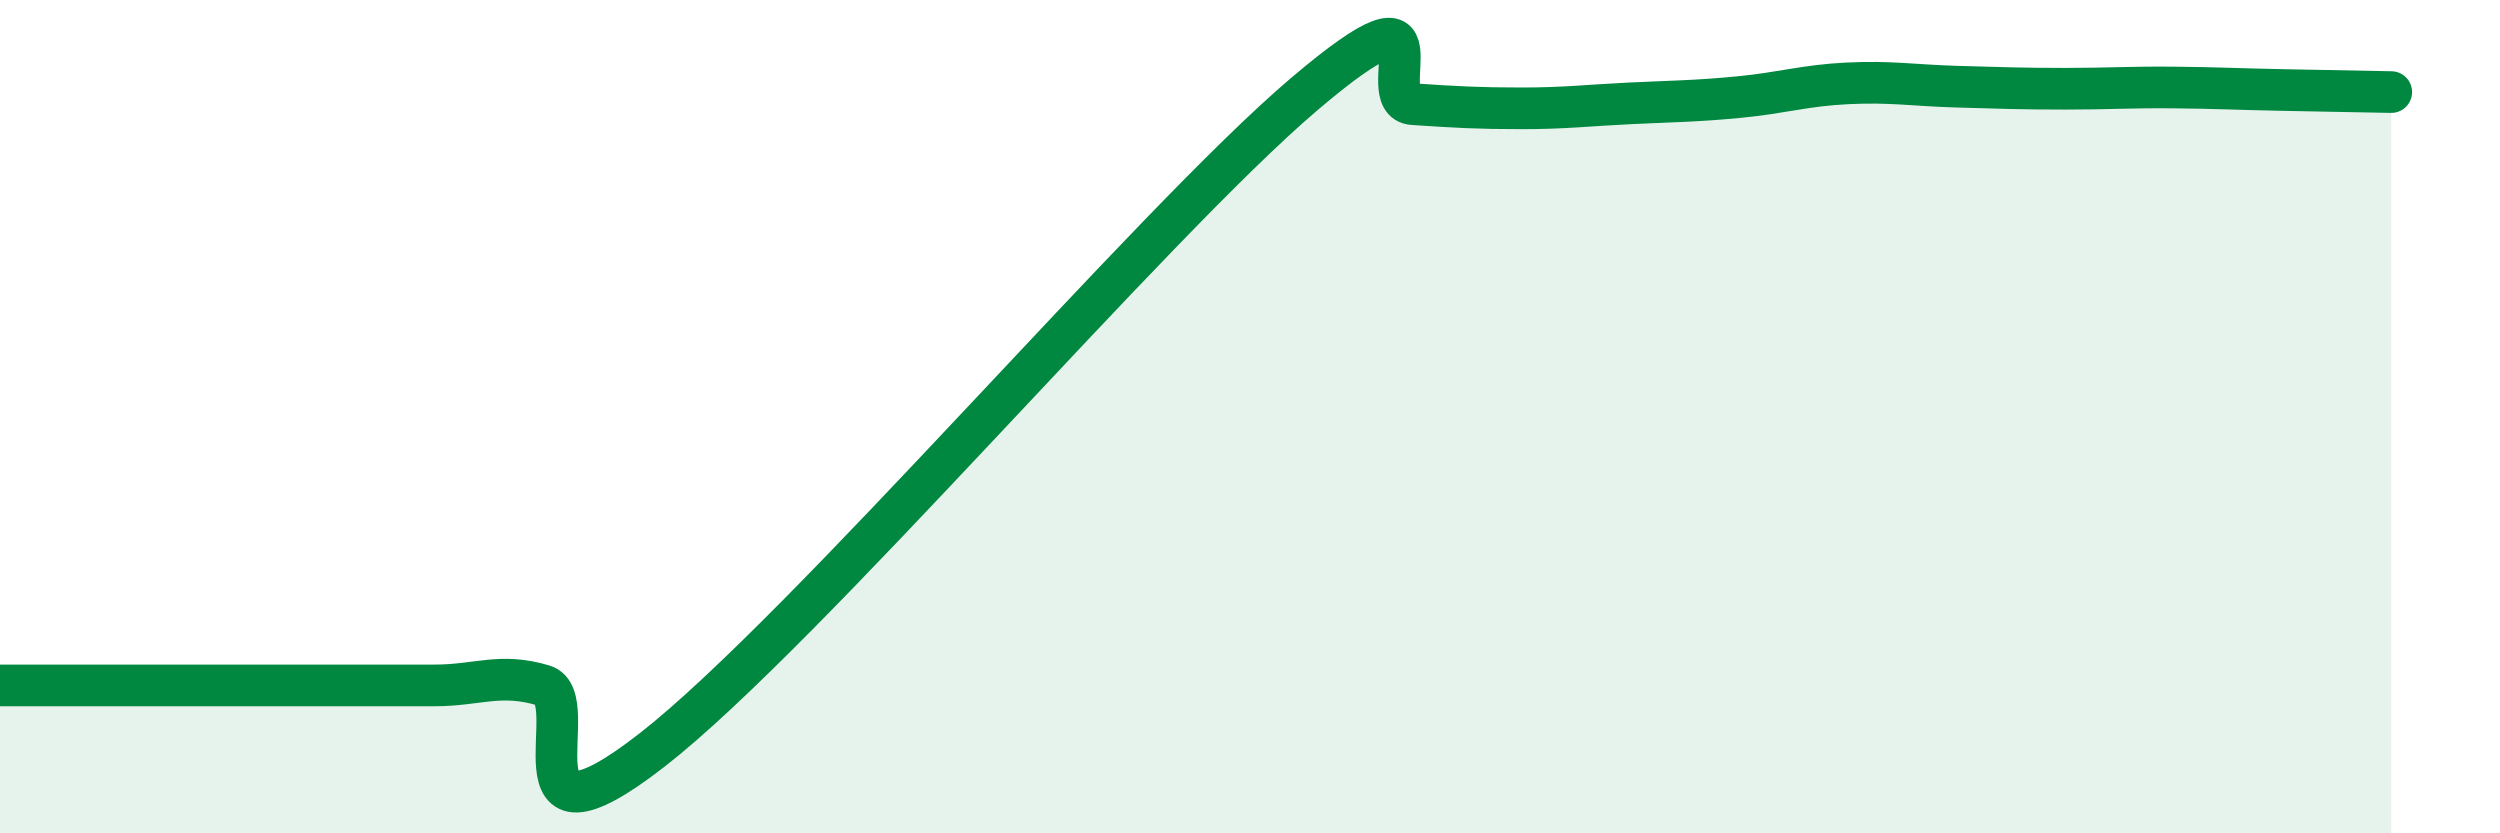 
    <svg width="60" height="20" viewBox="0 0 60 20" xmlns="http://www.w3.org/2000/svg">
      <path
        d="M 0,16.45 C 0.52,16.45 1.57,16.45 2.61,16.45 C 3.65,16.45 4.18,16.45 5.22,16.45 C 6.26,16.45 6.79,16.45 7.83,16.45 C 8.87,16.45 9.39,16.45 10.43,16.45 C 11.47,16.45 12,16.14 13.04,16.45 C 14.08,16.76 12,20.84 15.65,18 C 19.3,15.16 27.65,5.36 31.3,2.26 C 34.95,-0.84 32.87,2.43 33.91,2.5 C 34.95,2.57 35.48,2.6 36.52,2.6 C 37.56,2.6 38.09,2.53 39.13,2.48 C 40.17,2.43 40.7,2.43 41.74,2.33 C 42.78,2.23 43.31,2.05 44.35,2 C 45.39,1.95 45.92,2.05 46.96,2.08 C 48,2.11 48.53,2.13 49.57,2.13 C 50.61,2.13 51.13,2.09 52.17,2.1 C 53.21,2.11 53.74,2.14 54.78,2.16 C 55.82,2.18 56.87,2.2 57.39,2.21L57.39 20L0 20Z"
        fill="#008740"
        opacity="0.1"
        stroke-linecap="round"
        stroke-linejoin="round"
      />
      <path
        d="M 0,16.45 C 0.52,16.45 1.57,16.45 2.61,16.45 C 3.65,16.45 4.18,16.45 5.22,16.45 C 6.26,16.45 6.79,16.45 7.83,16.45 C 8.87,16.45 9.39,16.45 10.43,16.45 C 11.47,16.45 12,16.14 13.04,16.45 C 14.08,16.76 12,20.84 15.65,18 C 19.3,15.16 27.65,5.36 31.3,2.26 C 34.95,-0.84 32.87,2.43 33.91,2.5 C 34.95,2.57 35.48,2.6 36.52,2.6 C 37.56,2.6 38.09,2.53 39.13,2.48 C 40.17,2.43 40.7,2.43 41.74,2.33 C 42.78,2.23 43.31,2.05 44.35,2 C 45.39,1.95 45.92,2.05 46.96,2.08 C 48,2.11 48.53,2.13 49.57,2.13 C 50.61,2.13 51.13,2.09 52.17,2.1 C 53.21,2.11 53.74,2.14 54.78,2.16 C 55.82,2.18 56.87,2.2 57.39,2.21"
        stroke="#008740"
        stroke-width="1"
        fill="none"
        stroke-linecap="round"
        stroke-linejoin="round"
      />
    </svg>
  